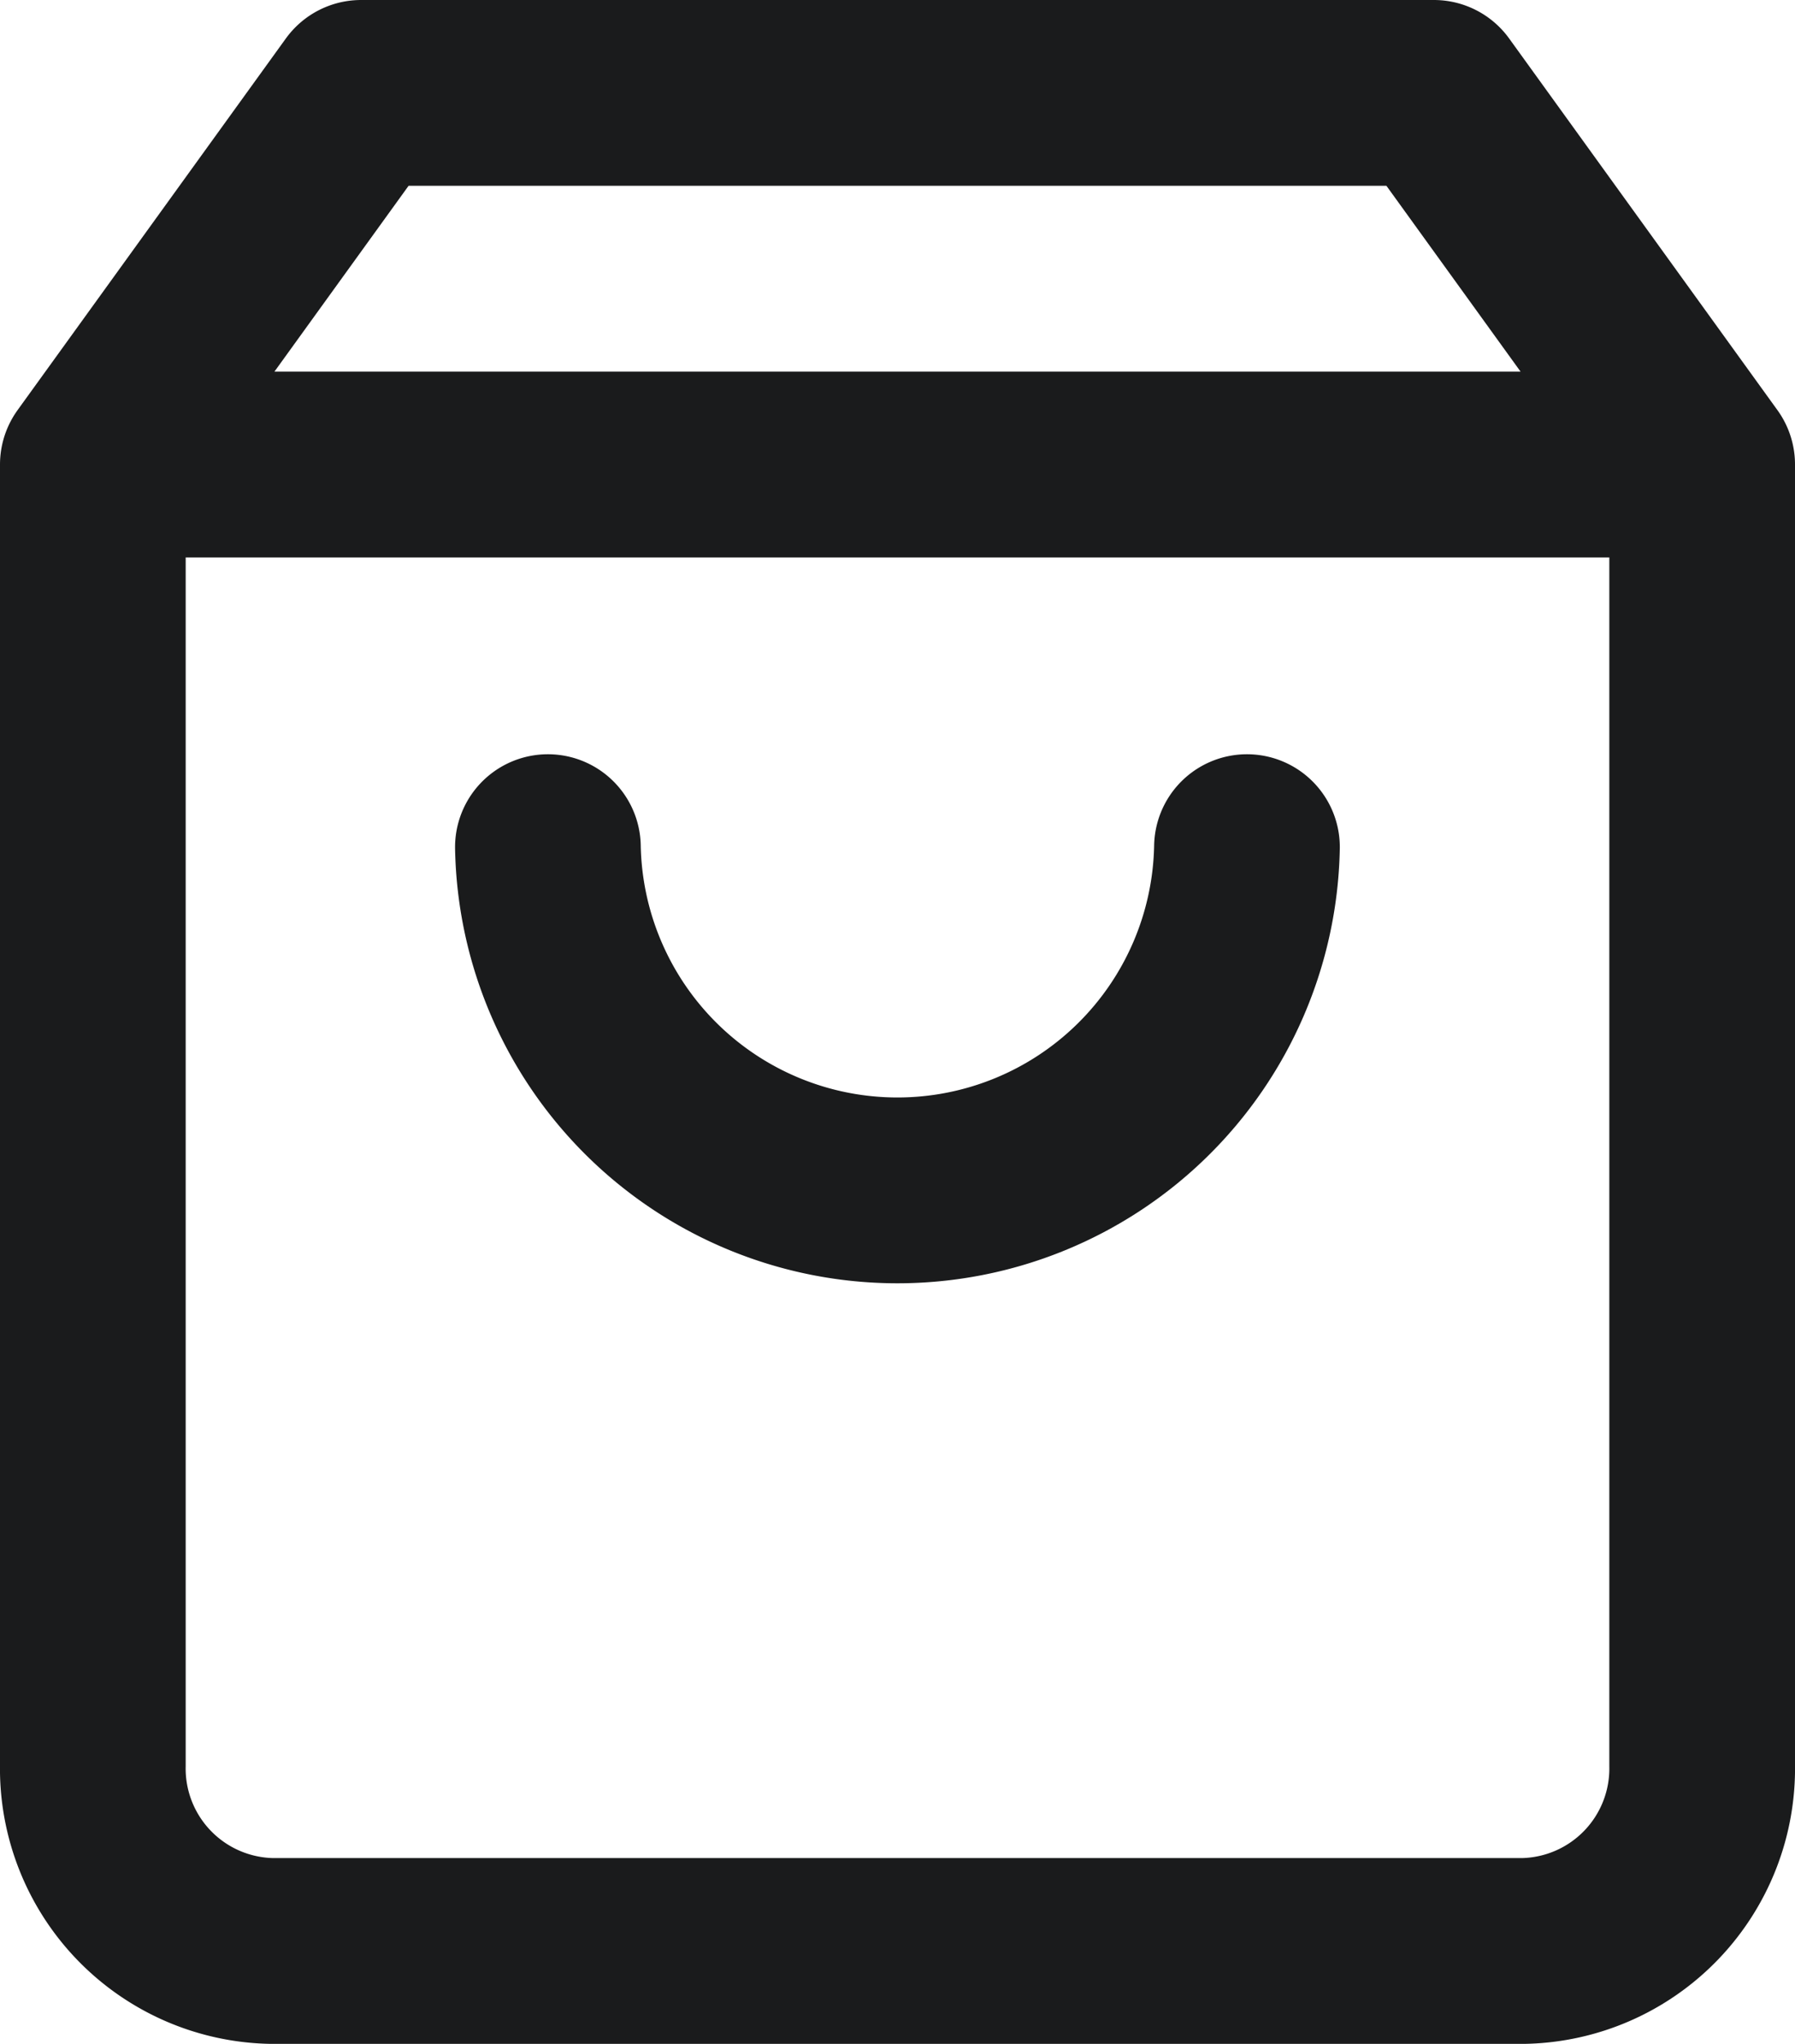 <svg xmlns="http://www.w3.org/2000/svg" width="14.5" height="16.5" viewBox="0 0 14.5 16.5">
  <g id="Icon_feather-shopping-bag" data-name="Icon feather-shopping-bag" transform="translate(-0.875 -0.333)">
    <path id="Path_2479" data-name="Path 2479" d="M3.792,1.083l-2.167,3v10.5a1.473,1.473,0,0,0,1.444,1.5H13.181a1.473,1.473,0,0,0,1.444-1.5V4.083l-2.167-3Zm-2.167,3h13" transform="translate(0 0)" fill="none" stroke="#1a1b1c" stroke-linecap="round" stroke-linejoin="round" stroke-width="1.5"/>
    <path id="Path_2480" data-name="Path 2480" d="M9.98,5.417a2.824,2.824,0,0,1-5.647,0" transform="translate(0.968 1.755)" fill="none" stroke="#1a1b1c" stroke-linecap="round" stroke-linejoin="round" stroke-width="1.5"/>
  </g>
</svg>
